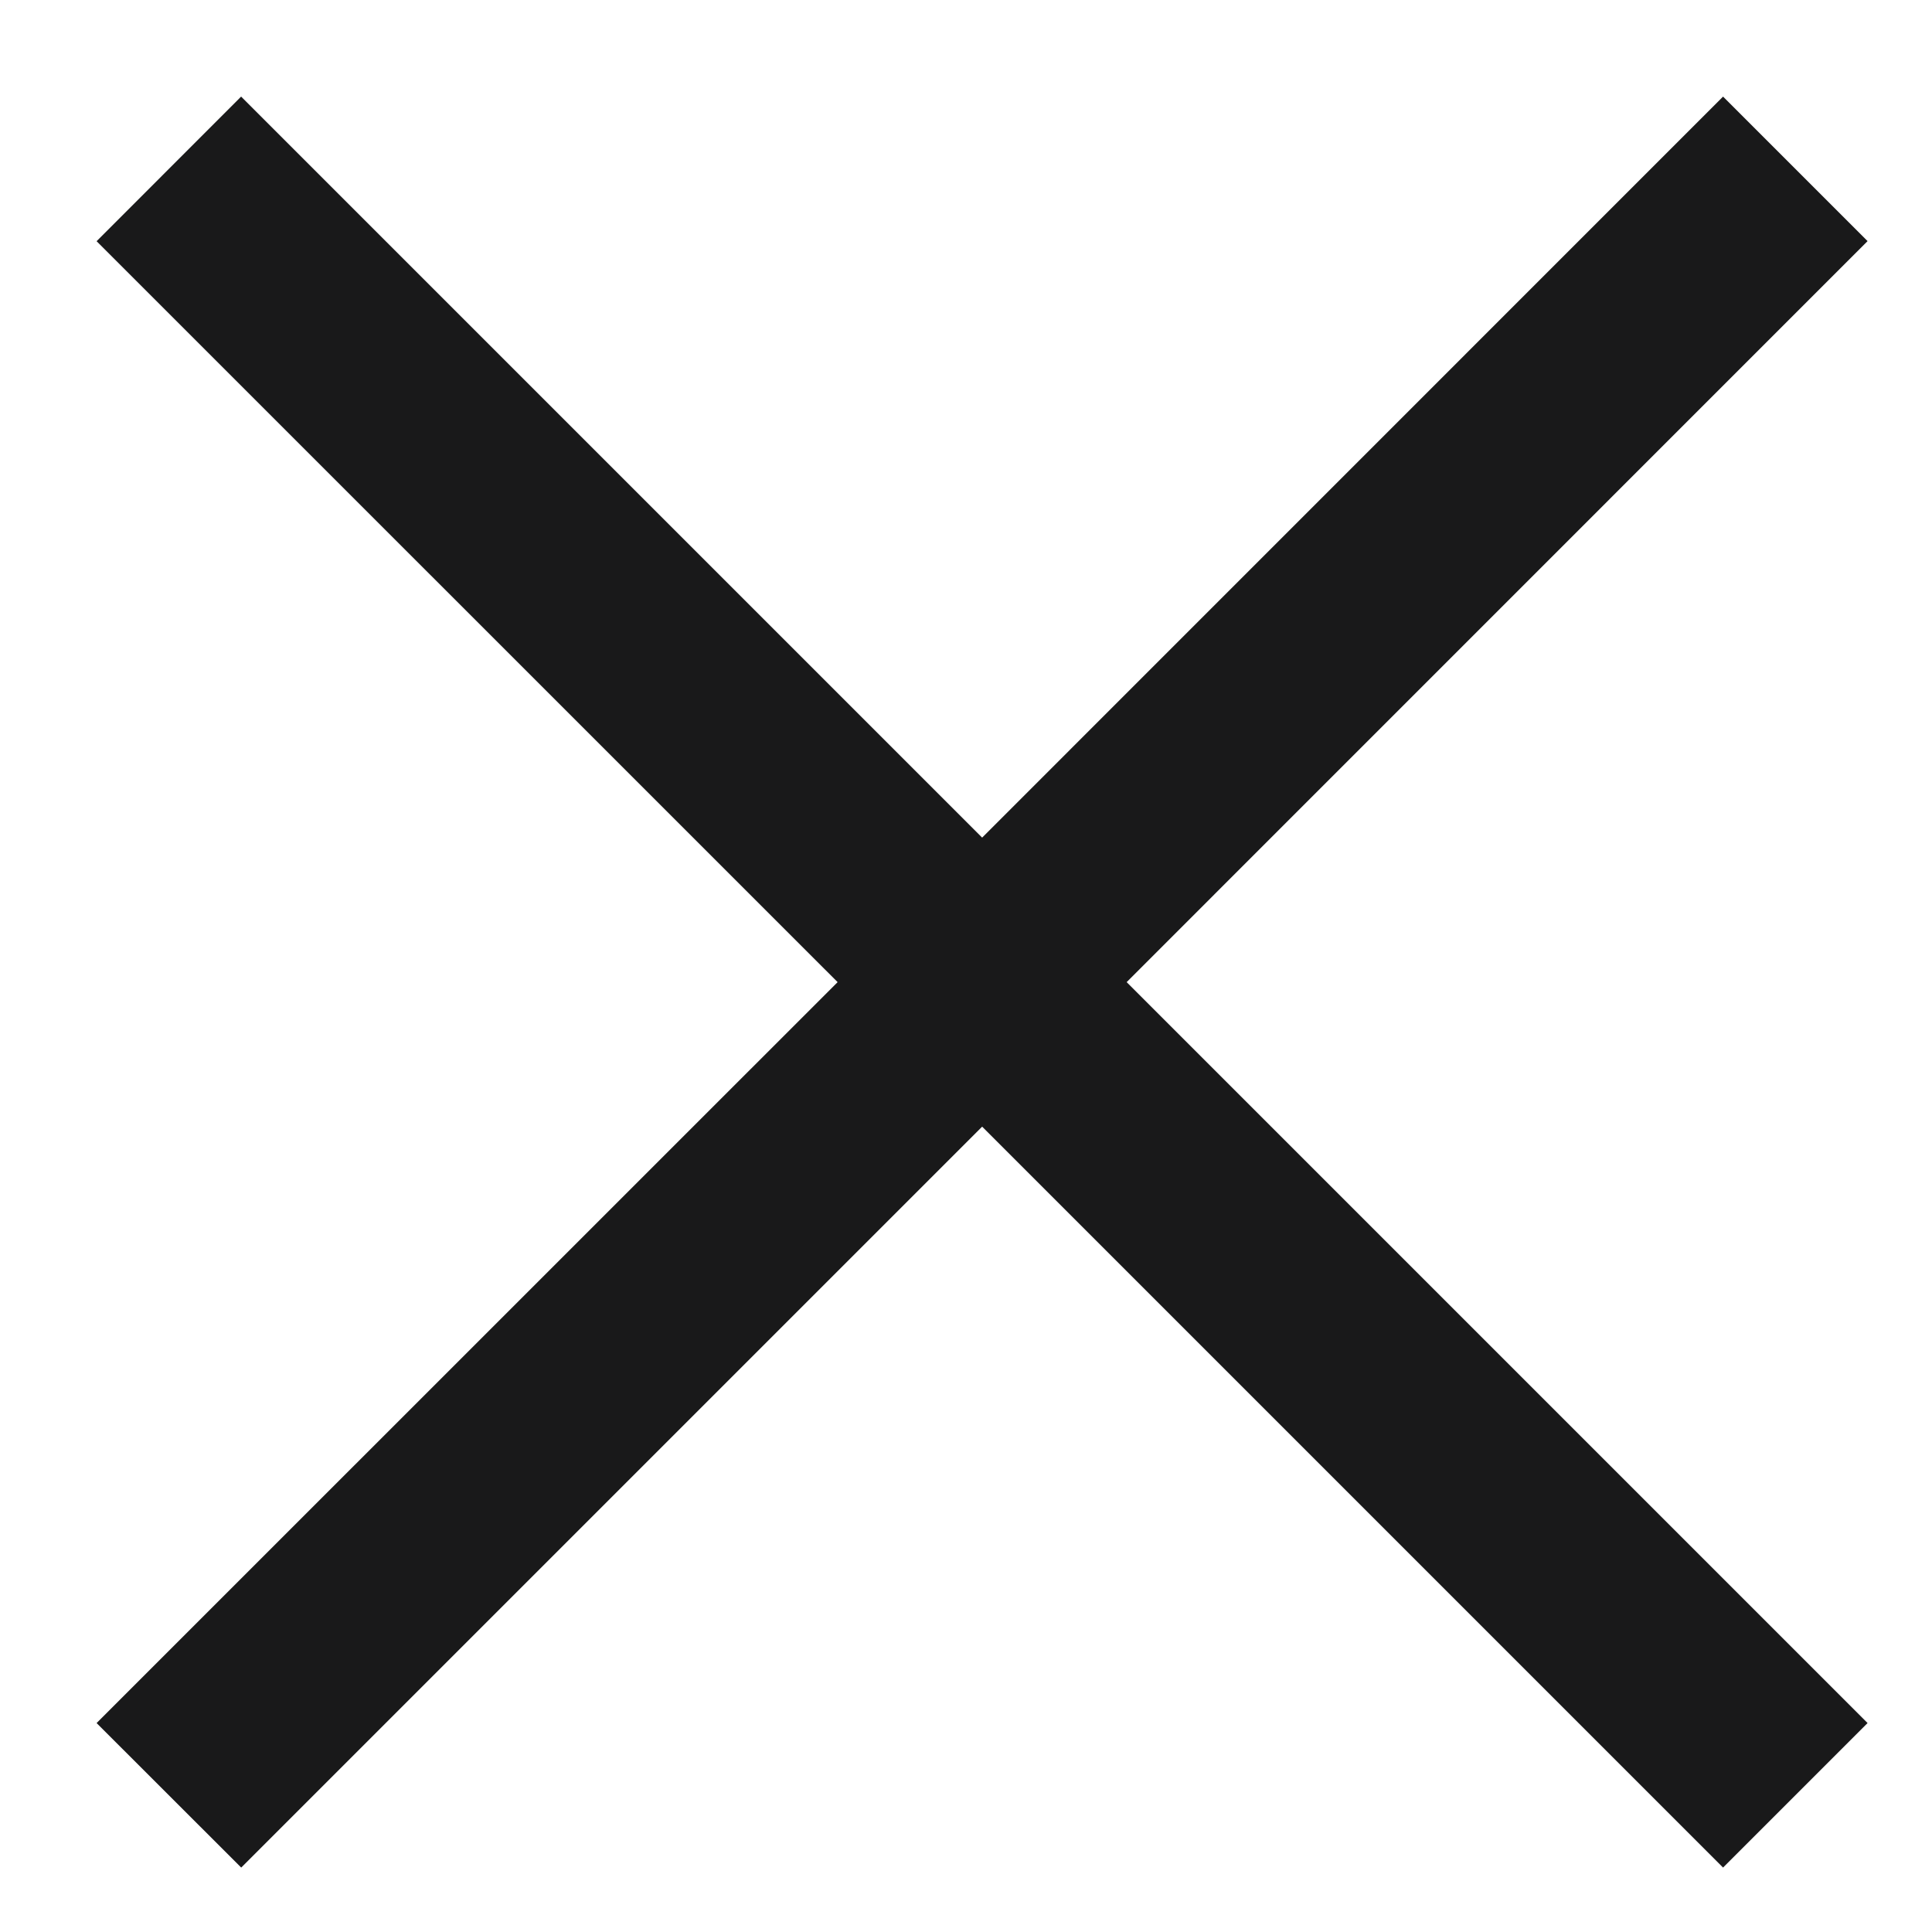 <svg xmlns="http://www.w3.org/2000/svg" width="20" height="20" viewBox="0 0 20 20">
    <path fill="#19191A" fill-rule="evenodd" d="M17.837 1l1.496 1.496-7.67 7.671 7.67 7.67-1.496 1.496-7.67-7.67-7.67 7.67L1 17.837l7.671-7.67L1 2.497 2.496 1l7.671 7.671L17.837 1z"/>
</svg>

